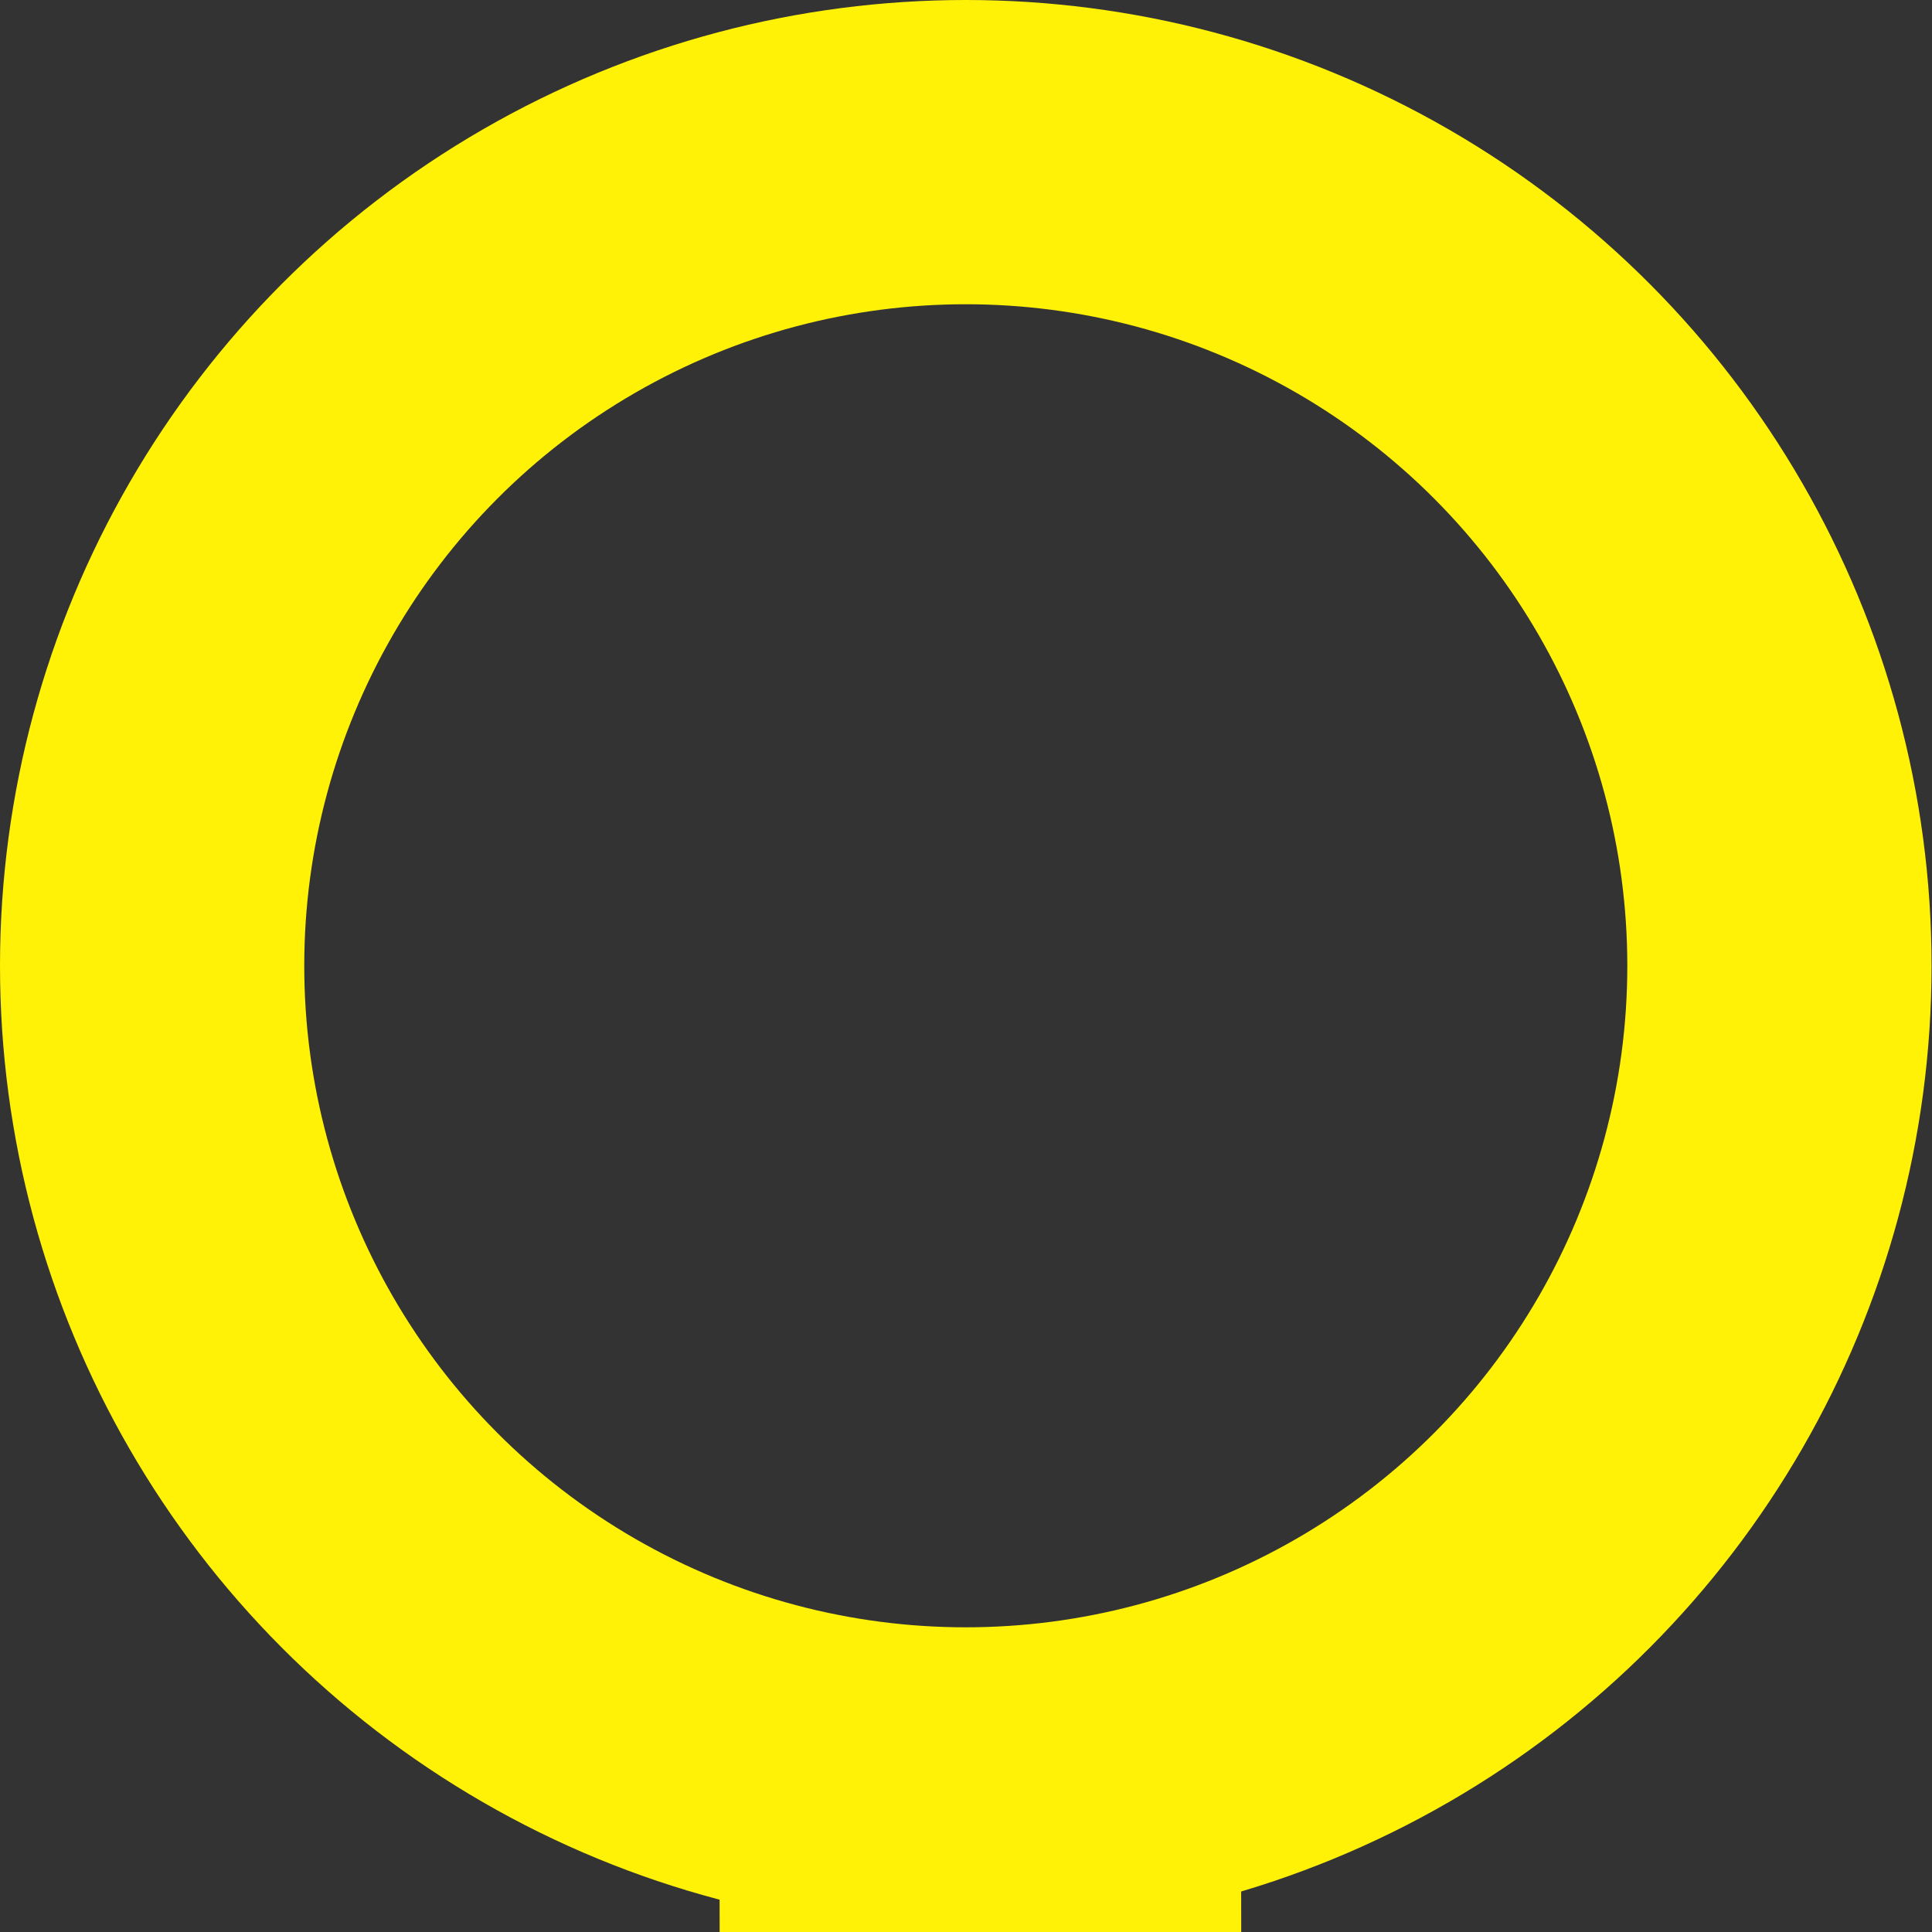 <svg xmlns="http://www.w3.org/2000/svg" viewBox="0 0 44.45 44.45"><rect x="0" y="0" width="44.45" height="44.45" fill="#333333" stroke="none"/><defs><style>.cls-1,.cls-2{fill:none;stroke:#fff206;stroke-miterlimit:10;}.cls-1{stroke-width:12px;}.cls-2{stroke-width:7px;}</style></defs><title>SC_L2_M1_P34_AMP</title><g id="Capa_4" data-name="Capa 4"><path class="cls-1" d="M-36.13,114.36q6.63-.33,14.09-.17a90.74,90.74,0,0,0,17-1.11c15.09-2.49,28.28-8.76,27.57-73.27"/><circle class="cls-2" cx="22.22" cy="22.22" r="18.72"/></g></svg>